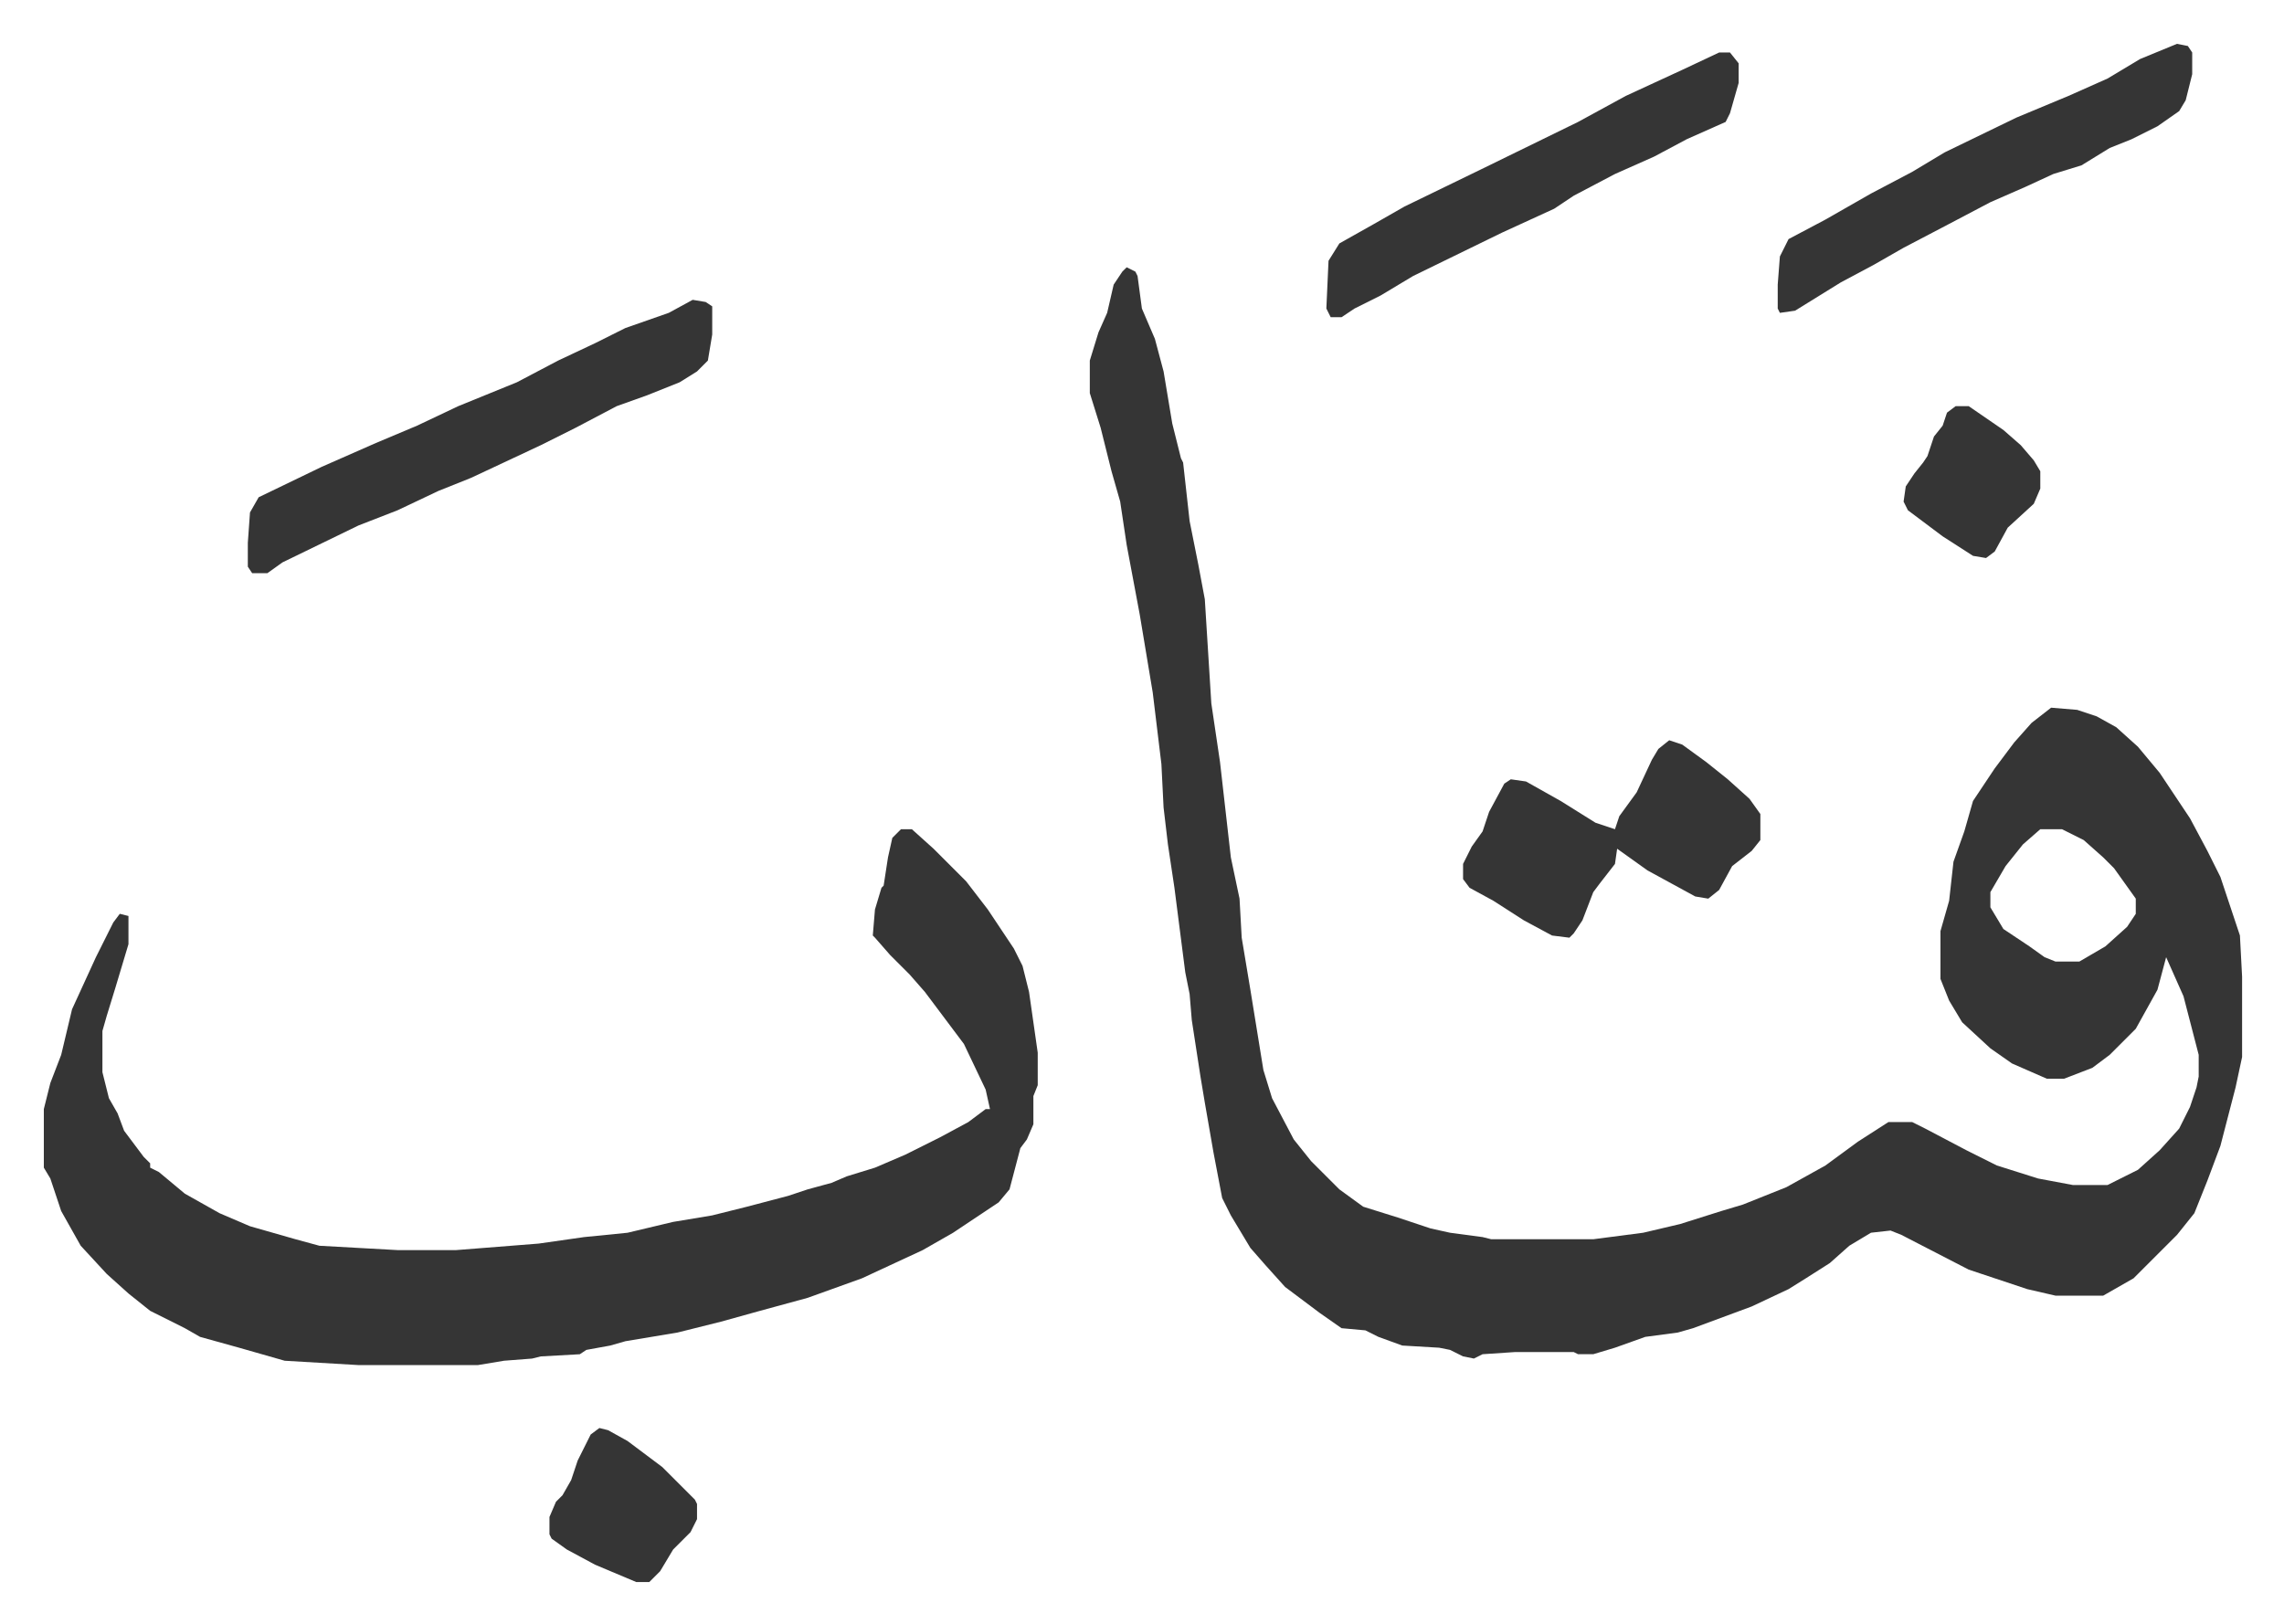 <svg xmlns="http://www.w3.org/2000/svg" viewBox="-20.2 362.8 1052.5 748.5">
    <path fill="#353535" id="rule_normal" d="m499 486 4 2 1 2 2 15 6 14 4 15 4 24 4 16 1 2 3 27 4 20 3 16 3 48 4 27 5 44 4 19 1 18 4 24 6 37 4 13 10 19 8 10 13 13 11 8 16 5 15 5 9 2 15 2 4 1h47l23-3 17-4 19-6 10-3 20-8 18-10 15-11 14-9h11l6 3 19 10 14 7 19 6 16 3h16l14-7 10-9 9-10 5-10 3-9 1-5v-10l-7-27-4-9-4-9-4 15-10 18-12 12-8 6-13 5h-8l-16-7-10-7-13-12-6-10-4-10v-22l4-14 2-18 5-14 4-14 10-15 9-12 8-9 9-7 12 1 9 3 9 5 10 9 10 12 14 21 8 15 6 12 4 12 3 9 2 6 1 19v37l-3 14-7 27-6 16-6 15-8 10-20 20-14 8h-22l-13-3-27-9-31-16-5-2-9 1-10 6-9 8-11 7-8 5-17 8-27 10-7 2-15 2-14 5-10 3h-7l-2-1h-27l-15 1-4 2-5-1-6-3-5-1-17-1-11-4-6-3-11-1-10-7-16-12-9-10-7-8-9-15-4-8-4-21-4-23-2-12-4-26-1-12-2-10-5-39-3-20-2-17-1-20-4-33-6-36-6-32-3-20-4-14-5-20-5-16v-15l4-13 4-9 3-13 4-6zm421 259-8 7-8 10-7 12v7l6 10 12 8 7 5 5 2h11l12-7 10-9 4-6v-7l-10-14-5-5-9-8-10-5zm-525 0h5l10 9 15 15 10 13 12 18 4 8 3 12 4 28v15l-2 5v13l-3 7-3 4-5 19-5 6-21 14-14 8-28 13-25 9-22 6-18 5-20 5-24 4-7 2-11 2-3 2-18 1-4 1-13 1-12 2h-55l-34-2-21-6-18-5-7-4-16-8-10-8-10-9-12-13-9-16-5-15-3-5v-27l3-12 5-13 5-21 11-24 8-16 3-4 4 1v13l-6 20-4 13-2 7v19l3 12 4 7 3 8 9 12 3 3v2l4 2 12 10 16 9 14 6 21 6 11 3 36 2h27l38-3 21-3 20-2 21-5 18-3 16-4 19-5 9-3 11-3 7-3 13-4 14-6 16-8 13-7 8-6h2l-2-9-10-21-9-12-9-12-7-8-9-9-7-8-1-1 1-12 3-10 1-1 2-13 2-9zm-96-244 6 1 3 2v13l-2 12-5 5-8 5-15 6-14 5-19 10-16 8-32 15-15 6-19 9-18 7-35 17-7 5h-7l-2-3v-11l1-14 4-7 29-14 25-11 19-8 19-9 27-11 19-10 17-8 14-7 20-7z"/>
    <path fill="#353535" id="rule_normal" d="m749 704 6 2 11 8 10 8 10 9 5 7v12l-4 5-9 7-6 11-5 4-6-1-22-12-14-10-1 7-7 9-3 4-5 13-4 6-2 2-8-1-13-7-14-9-11-6-3-4v-7l4-8 5-7 3-9 7-13 3-2 7 1 16 9 16 10 9 3 2-6 8-11 7-15 3-5zm234-321 5 1 2 3v10l-3 12-3 5-10 7-12 6-10 4-13 8-13 4-13 6-16 7-19 10-21 11-14 8-15 8-21 13-7 1-1-2v-11l1-13 4-8 17-9 21-12 19-10 15-9 33-16 24-10 18-8 15-9zm-211 4h5l4 5v9l-4 14-2 4-18 8-15 8-18 8-19 10-9 6-24 11-41 20-15 9-12 6-6 4h-5l-2-4 1-22 5-8 16-9 14-8 35-17 45-22 22-12 26-12zm-516 634 4 1 9 5 16 12 15 15 1 2v7l-3 6-8 8-6 10-5 5h-6l-19-8-13-7-7-5-1-2v-8l3-7 3-3 4-7 3-9 6-12zm625-471h6l16 11 8 7 6 7 3 5v8l-3 7-12 11-6 11-4 3-6-1-14-9-16-12-2-4 1-7 4-6 4-5 2-3 3-9 4-5 2-6z"/>
</svg>

